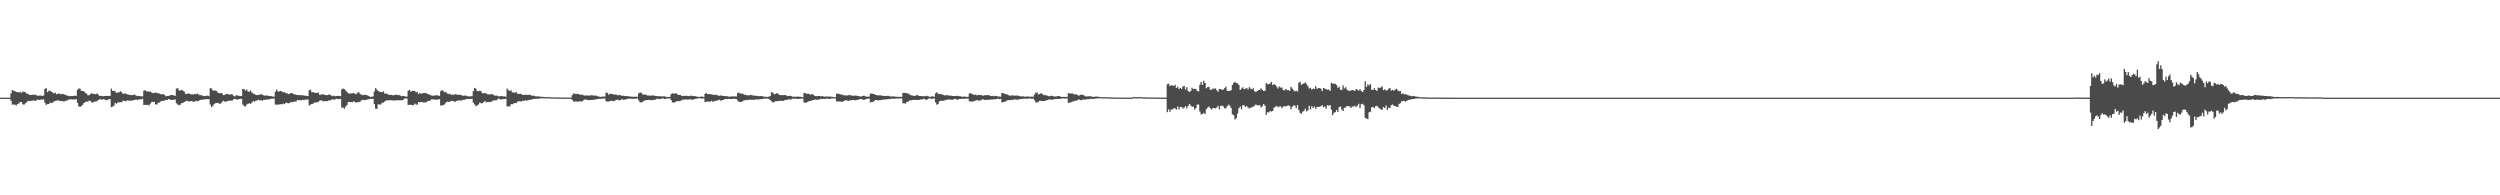 <?xml version="1.0" encoding="UTF-8"?>
<svg xmlns="http://www.w3.org/2000/svg" width="1920" height="150">
  <path d="M0 75.000h1v1.000H0zM1 75.000h1v1.000H1zM2 75.000h1v1.000H2zM3 75.000h1v1.000H3zM4 75.000h1v1.000H4zM5 75.000h1v1.000H5zM6 75.000h1v1.000H6zM7 75.000h1v1.000H7zM8 71.604h1v5.738H8zM9 69.125h1v11.318H9zM10 69.758h1v10.445H10zM11 70.066h1v10.395H11zM12 70.584h1v10.442H12zM13 70.831h1v9.082H13zM14 71.001h1v8.460H14zM15 70.502h1v7.769H15zM16 71.419h1v6.944H16zM17 70.293h1v9.848H17zM18 70.481h1v9.897H18zM19 70.813h1v8.586H19zM20 71.898h1v6.673H20zM21 72.005h1v5.460H21zM22 72.883h1v4.840H22zM23 72.840h1v4.583H23zM24 72.935h1v4.466H24zM25 72.566h1v4.517H25zM26 72.837h1v4.372H26zM27 72.795h1v4.752H27zM28 73.363h1v3.059H28zM29 73.646h1v3.045H29zM30 73.363h1v3.344H30zM31 73.388h1v3.048H31zM32 73.728h1v2.750H32zM33 73.342h1v2.979H33zM34 68.248h1v10.727H34zM35 67.752h1v12.773H35zM36 70.813h1v9.182H36zM37 69.672h1v10.240H37zM38 69.665h1v9.109H38zM39 70.455h1v8.750H39zM40 71.070h1v7.686H40zM41 71.687h1v6.271H41zM42 71.182h1v6.287H42zM43 72.328h1v5.061H43zM44 72.056h1v4.820H44zM45 71.784h1v5.611H45zM46 72.370h1v5.268H46zM47 72.150h1v5.421H47zM48 72.187h1v5.683H48zM49 72.546h1v5.338H49zM50 72.834h1v4.468H50zM51 73.598h1v3.722H51zM52 73.472h1v3.143H52zM53 73.917h1v2.383H53zM54 73.763h1v2.536H54zM55 73.726h1v2.641H55zM56 73.627h1v2.785H56zM57 73.497h1v2.918H57zM58 73.693h1v2.336H58zM59 68.967h1v9.947H59zM60 67.930h1v13.696H60zM61 68.117h1v14.043H61zM62 69.809h1v11.568H62zM63 69.845h1v10.659H63zM64 70.112h1v8.969H64zM65 71.293h1v7.044H65zM66 71.898h1v6.096H66zM67 73.163h1v4.892H67zM68 73.068h1v4.208H68zM69 72.234h1v5.324H69zM70 71.469h1v7.276H70zM71 72.239h1v6.422H71zM72 72.086h1v5.981H72zM73 72.364h1v5.524H73zM74 71.782h1v6.008H74zM75 72.665h1v4.197H75zM76 73.717h1v2.474H76zM77 73.576h1v2.899H77zM78 73.762h1v2.633H78zM79 73.908h1v2.321H79zM80 73.721h1v2.797H80zM81 73.585h1v3.448H81zM82 73.728h1v3.008H82zM83 73.614h1v2.646H83zM84 73.657h1v2.452H84zM85 68.058h1v14.162H85zM86 69.731h1v12.116H86zM87 69.723h1v11.501H87zM88 70.258h1v8.743H88zM89 71.418h1v8.311H89zM90 70.990h1v7.630H90zM91 70.853h1v7.781H91zM92 70.088h1v8.354H92zM93 70.823h1v7.695H93zM94 72.122h1v5.095H94zM95 71.746h1v5.786H95zM96 71.821h1v5.938H96zM97 72.337h1v4.839H97zM98 72.625h1v4.514H98zM99 72.949h1v4.340H99zM100 72.947h1v4.475H100zM101 73.133h1v4.063H101zM102 72.840h1v4.075H102zM103 72.576h1v4.220H103zM104 73.447h1v2.885H104zM105 73.806h1v3.070H105zM106 73.646h1v2.849H106zM107 73.838h1v2.439H107zM108 73.985h1v2.306H108zM109 74.037h1v1.784H109zM110 69.702h1v10.960H110zM111 69.247h1v11.255H111zM112 70.213h1v10.449H112zM113 70.144h1v10.356H113zM114 70.347h1v10.713H114zM115 70.353h1v9.315H115zM116 70.996h1v7.369H116zM117 71.523h1v6.697H117zM118 71.448h1v6.833H118zM119 70.945h1v9.173H119zM120 71.397h1v8.897H120zM121 71.633h1v7.432H121zM122 71.911h1v6.717H122zM123 72.404h1v5.512H123zM124 72.427h1v4.985H124zM125 72.202h1v5.299H125zM126 73.064h1v4.103H126zM127 73.990h1v2.674H127zM128 73.680h1v3.118H128zM129 73.673h1v2.407H129zM130 73.289h1v3.056H130zM131 72.912h1v3.816H131zM132 73.005h1v3.755H132zM133 73.327h1v3.302H133zM134 73.608h1v2.747H134zM135 68.057h1v11.302H135zM136 67.699h1v12.520H136zM137 69.443h1v11.451H137zM138 69.552h1v10.826H138zM139 68.975h1v10.266H139zM140 69.606h1v9.417H140zM141 70.352h1v8.047H141zM142 72.091h1v5.791H142zM143 72.158h1v5.179H143zM144 71.840h1v5.990H144zM145 71.835h1v6.131H145zM146 72.470h1v5.174H146zM147 72.370h1v5.308H147zM148 72.655h1v5.633H148zM149 72.156h1v5.819H149zM150 72.385h1v5.052H150zM151 71.880h1v5.928H151zM152 72.457h1v5.102H152zM153 73.147h1v3.671H153zM154 73.079h1v3.571H154zM155 73.368h1v3.169H155zM156 73.765h1v2.724H156zM157 73.792h1v2.506H157zM158 73.542h1v2.615H158zM159 73.481h1v2.681H159zM160 73.869h1v2.264H160zM161 67.724h1v12.615H161zM162 68.016h1v14.306H162zM163 69.518h1v11.695H163zM164 69.515h1v10.452H164zM165 69.558h1v9.662H165zM166 69.981h1v9.195H166zM167 71.316h1v7.613H167zM168 71.596h1v8.081H168zM169 71.503h1v8.139H169zM170 71.550h1v6.896H170zM171 72.986h1v4.334H171zM172 72.939h1v5.030H172zM173 72.312h1v5.855H173zM174 72.086h1v5.580H174zM175 72.501h1v4.854H175zM176 72.670h1v4.625H176zM177 72.338h1v4.987H177zM178 72.542h1v4.649H178zM179 73.692h1v2.539H179zM180 74.085h1v1.872H180zM181 73.128h1v3.276H181zM182 73.329h1v3.235H182zM183 73.574h1v2.568H183zM184 73.840h1v2.099H184zM185 73.733h1v2.210H185zM186 68.236h1v12.047H186zM187 68.430h1v12.926H187zM188 69.563h1v12.361H188zM189 68.761h1v11.538H189zM190 70.304h1v9.342H190zM191 70.456h1v8.915H191zM192 69.480h1v10.241H192zM193 71.058h1v7.707H193zM194 71.938h1v5.744H194zM195 72.252h1v5.802H195zM196 72.839h1v4.554H196zM197 73.056h1v4.049H197zM198 72.882h1v3.793H198zM199 72.805h1v4.243H199zM200 72.154h1v4.828H200zM201 72.824h1v4.523H201zM202 73.211h1v3.445H202zM203 73.482h1v3.223H203zM204 73.325h1v3.114H204zM205 73.400h1v3.053H205zM206 73.700h1v2.597H206zM207 73.827h1v2.320H207zM208 73.835h1v1.910H208zM209 74.110h1v1.638H209zM210 74.241h1v1.422H210zM211 70.431h1v9.891H211zM212 68.721h1v11.680H212zM213 70.308h1v10.018H213zM214 70.211h1v10.003H214zM215 69.773h1v10.194H215zM216 70.268h1v9.932H216zM217 70.965h1v8.596H217zM218 70.702h1v9.197H218zM219 71.577h1v7.319H219zM220 71.582h1v7.433H220zM221 72.345h1v6.997H221zM222 72.051h1v6.984H222zM223 71.418h1v6.758H223zM224 71.594h1v7.067H224zM225 72.368h1v5.760H225zM226 72.528h1v5.477H226zM227 72.771h1v5.080H227zM228 73.043h1v3.663H228zM229 73.065h1v3.918H229zM230 73.043h1v3.980H230zM231 73.110h1v3.897H231zM232 73.154h1v3.478H232zM233 73.425h1v3.508H233zM234 73.476h1v2.955H234zM235 73.660h1v2.822H235zM236 73.847h1v2.563H236zM237 69.305h1v11.722H237zM238 68.897h1v11.398H238zM239 70.895h1v9.067H239zM240 70.696h1v8.930H240zM241 71.173h1v7.572H241zM242 71.426h1v7.375H242zM243 71.312h1v7.162H243zM244 71.021h1v7.242H244zM245 72.758h1v4.530H245zM246 72.710h1v4.272H246zM247 72.420h1v4.955H247zM248 72.522h1v5.451H248zM249 72.859h1v4.650H249zM250 73.089h1v4.636H250zM251 73.038h1v4.683H251zM252 72.598h1v4.474H252zM253 72.775h1v4.444H253zM254 73.392h1v3.215H254zM255 73.861h1v2.311H255zM256 73.455h1v3.223H256zM257 73.925h1v2.205H257zM258 73.729h1v2.105H258zM259 73.648h1v2.595H259zM260 73.692h1v2.412H260zM261 73.872h1v2.015H261zM262 68.640h1v14.046H262zM263 67.950h1v14.644H263zM264 68.380h1v15.116H264zM265 69.552h1v12.372H265zM266 70.513h1v10.128H266zM267 71.637h1v6.767H267zM268 71.951h1v6.397H268zM269 71.750h1v6.656H269zM270 71.803h1v6.864H270zM271 71.433h1v6.346H271zM272 72.055h1v6.223H272zM273 72.399h1v6.466H273zM274 71.268h1v7.146H274zM275 70.715h1v7.790H275zM276 71.978h1v6.225H276zM277 72.692h1v4.393H277zM278 73.126h1v3.544H278zM279 72.868h1v4.068H279zM280 72.825h1v3.939H280zM281 72.978h1v3.606H281zM282 73.403h1v3.006H282zM283 73.866h1v2.259H283zM284 74.442h1v1.416H284zM285 74.224h1v1.772H285zM286 74.052h1v1.810H286zM287 70.228h1v9.731H287zM288 67.661h1v15.812H288zM289 68.826h1v14.805H289zM290 69.930h1v10.203H290zM291 70.453h1v9.852H291zM292 70.727h1v9.564H292zM293 70.813h1v8.134H293zM294 70.124h1v8.681H294zM295 71.924h1v6.073H295zM296 71.776h1v5.359H296zM297 72.247h1v4.984H297zM298 72.744h1v4.251H298zM299 72.925h1v4.023H299zM300 72.820h1v4.207H300zM301 73.120h1v4.034H301zM302 73.091h1v3.995H302zM303 72.847h1v4.441H303zM304 72.629h1v4.312H304zM305 73.141h1v3.844H305zM306 72.810h1v4.273H306zM307 73.453h1v3.529H307zM308 73.946h1v3.020H308zM309 73.601h1v3.356H309zM310 73.822h1v2.013H310zM311 74.211h1v1.428H311zM312 74.166h1v1.445H312zM313 69.705h1v10.879H313zM314 69.068h1v11.429H314zM315 70.396h1v10.019H315zM316 69.800h1v10.929H316zM317 69.902h1v10.842H317zM318 69.883h1v9.669H318zM319 70.950h1v9.222H319zM320 70.620h1v9.813H320zM321 72.245h1v6.067H321zM322 71.375h1v7.265H322zM323 71.864h1v6.539H323zM324 71.748h1v6.587H324zM325 71.305h1v7.615H325zM326 71.362h1v7.167H326zM327 71.635h1v6.943H327zM328 72.146h1v5.536H328zM329 72.536h1v5.051H329zM330 72.965h1v4.207H330zM331 73.459h1v2.849H331zM332 73.410h1v2.958H332zM333 73.427h1v3.027H333zM334 73.215h1v3.342H334zM335 73.204h1v3.302H335zM336 73.244h1v3.266H336zM337 73.695h1v2.407H337zM338 69.999h1v11.001H338zM339 69.081h1v11.976H339zM340 70.019h1v10.548H340zM341 70.932h1v9.188H341zM342 70.573h1v8.228H342zM343 71.815h1v6.256H343zM344 72.282h1v5.943H344zM345 71.983h1v6.274H345zM346 72.794h1v4.689H346zM347 72.479h1v5.060H347zM348 72.993h1v4.705H348zM349 72.255h1v6.178H349zM350 72.508h1v4.952H350zM351 72.844h1v4.512H351zM352 72.720h1v4.336H352zM353 72.888h1v4.284H353zM354 73.111h1v4.143H354zM355 73.580h1v3.071H355zM356 73.499h1v3.196H356zM357 73.286h1v3.036H357zM358 73.825h1v2.104H358zM359 73.928h1v2.232H359zM360 74.033h1v1.920H360zM361 74.030h1v1.977H361zM362 73.855h1v2.049H362zM363 70.024h1v8.814H363zM364 67.492h1v12.694H364zM365 68.117h1v13.505H365zM366 69.986h1v10.949H366zM367 69.999h1v10.260H367zM368 69.651h1v9.203H368zM369 70.084h1v9.249H369zM370 71.604h1v7.709H370zM371 71.584h1v6.828H371zM372 71.423h1v6.094H372zM373 71.849h1v6.813H373zM374 72.390h1v5.939H374zM375 72.466h1v5.811H375zM376 72.560h1v5.870H376zM377 72.255h1v5.832H377zM378 72.480h1v4.817H378zM379 73.225h1v3.939H379zM380 73.468h1v3.639H380zM381 73.372h1v3.572H381zM382 73.832h1v1.978H382zM383 74.097h1v1.708H383zM384 73.761h1v2.663H384zM385 73.793h1v2.506H385zM386 74.035h1v2.048H386zM387 73.995h1v2.054H387zM388 74.337h1v1.471H388zM389 68.006h1v13.727H389zM390 69.278h1v12.460H390zM391 69.863h1v11.920H391zM392 69.361h1v10.726H392zM393 70.999h1v9.076H393zM394 70.989h1v8.464H394zM395 71.341h1v7.794H395zM396 70.663h1v8.523H396zM397 71.981h1v6.056H397zM398 72.167h1v5.568H398zM399 71.985h1v5.956H399zM400 72.285h1v5.638H400zM401 72.940h1v4.401H401zM402 72.864h1v4.628H402zM403 72.819h1v4.177H403zM404 72.923h1v4.353H404zM405 72.971h1v4.158H405zM406 72.768h1v3.947H406zM407 72.859h1v3.856H407zM408 73.586h1v2.826H408zM409 73.417h1v2.549H409zM410 73.645h1v2.271H410zM411 74.017h1v1.838H411zM412 74.030h1v1.849H412zM413 73.981h1v1.817H413zM414 74.194h1v1.481H414zM415 74.307h1v1.172H415zM416 74.283h1v1.230H416zM417 74.431h1v1.139H417zM418 74.563h1v1.000H418zM419 74.618h1v1.000H419zM420 74.591h1v1.000H420zM421 74.565h1v1.000H421zM422 74.599h1v1.000H422zM423 74.796h1v1.000H423zM424 74.798h1v1.000H424zM425 74.788h1v1.000H425zM426 74.828h1v1.000H426zM427 74.816h1v1.000H427zM428 74.824h1v1.000H428zM429 74.871h1v1.000H429zM430 74.888h1v1.000H430zM431 74.889h1v1.000H431zM432 74.918h1v1.000H432zM433 74.926h1v1.000H433zM434 74.925h1v1.000H434zM435 74.937h1v1.000H435zM436 74.948h1v1.000H436zM437 74.949h1v1.000H437zM438 74.956h1v1.000H438zM439 73.087h1v3.606H439zM440 71.678h1v6.377H440zM441 72.041h1v5.908H441zM442 72.132h1v5.864H442zM443 72.030h1v6.027H443zM444 72.240h1v5.684H444zM445 72.754h1v5.083H445zM446 72.808h1v5.105H446zM447 72.629h1v5.109H447zM448 73.381h1v3.328H448zM449 73.382h1v2.957H449zM450 73.298h1v3.305H450zM451 73.257h1v3.652H451zM452 73.519h1v3.313H452zM453 73.218h1v3.595H453zM454 73.130h1v3.576H454zM455 73.259h1v3.439H455zM456 73.508h1v3.032H456zM457 73.332h1v3.058H457zM458 73.611h1v2.467H458zM459 74.094h1v1.862H459zM460 74.258h1v1.610H460zM461 74.463h1v1.413H461zM462 74.157h1v1.668H462zM463 74.166h1v1.527H463zM464 74.129h1v1.547H464zM465 71.035h1v6.669H465zM466 71.430h1v6.618H466zM467 72.699h1v5.210H467zM468 71.957h1v5.771H468zM469 72.182h1v5.130H469zM470 72.206h1v5.377H470zM471 72.787h1v4.936H471zM472 72.538h1v4.541H472zM473 72.642h1v4.130H473zM474 73.267h1v3.168H474zM475 72.868h1v4.289H475zM476 73.136h1v3.722H476zM477 73.534h1v2.667H477zM478 73.476h1v3.044H478zM479 73.633h1v3.033H479zM480 73.786h1v2.538H480zM481 73.844h1v2.310H481zM482 73.914h1v1.877H482zM483 74.099h1v1.700H483zM484 74.172h1v1.676H484zM485 74.228h1v1.655H485zM486 74.323h1v1.524H486zM487 74.258h1v1.498H487zM488 74.299h1v1.524H488zM489 74.362h1v1.162H489zM490 71.675h1v5.375H490zM491 71.069h1v7.366H491zM492 71.210h1v7.562H492zM493 72.447h1v5.791H493zM494 72.683h1v4.878H494zM495 72.555h1v4.396H495zM496 72.932h1v3.906H496zM497 73.547h1v3.231H497zM498 73.277h1v3.378H498zM499 73.460h1v3.456H499zM500 73.398h1v3.614H500zM501 73.170h1v3.680H501zM502 73.503h1v3.100H502zM503 73.686h1v2.882H503zM504 73.801h1v2.017H504zM505 73.916h1v1.942H505zM506 73.925h1v2.301H506zM507 73.941h1v1.944H507zM508 74.017h1v1.584H508zM509 73.980h1v1.720H509zM510 74.008h1v2.019H510zM511 74.369h1v1.578H511zM512 74.380h1v1.093H512zM513 74.512h1v1.186H513zM514 74.267h1v1.316H514zM515 72.247h1v4.706H515zM516 71.502h1v7.169H516zM517 72.127h1v6.728H517zM518 71.560h1v6.906H518zM519 71.797h1v5.989H519zM520 72.650h1v4.993H520zM521 72.907h1v4.871H521zM522 72.947h1v4.533H522zM523 73.608h1v3.421H523zM524 73.630h1v2.855H524zM525 73.644h1v2.895H525zM526 73.593h1v2.793H526zM527 73.599h1v2.888H527zM528 73.735h1v2.777H528zM529 73.906h1v2.360H529zM530 73.431h1v2.860H530zM531 73.619h1v3.011H531zM532 73.826h1v2.584H532zM533 73.711h1v2.389H533zM534 74.086h1v1.801H534zM535 74.227h1v1.439H535zM536 74.396h1v1.071H536zM537 74.410h1v1.074H537zM538 74.143h1v1.419H538zM539 74.139h1v1.576H539zM540 74.632h1v1.000H540zM541 72.129h1v6.190H541zM542 71.493h1v6.667H542zM543 72.352h1v5.610H543zM544 72.150h1v5.948H544zM545 72.413h1v5.659H545zM546 72.446h1v5.014H546zM547 72.758h1v5.368H547zM548 72.890h1v4.937H548zM549 72.824h1v4.490H549zM550 72.824h1v4.618H550zM551 73.423h1v3.497H551zM552 73.544h1v3.104H552zM553 73.250h1v4.110H553zM554 73.514h1v3.439H554zM555 73.676h1v3.044H555zM556 73.703h1v2.479H556zM557 73.900h1v2.162H557zM558 73.862h1v2.208H558zM559 74.122h1v1.823H559zM560 74.240h1v1.736H560zM561 74.089h1v1.974H561zM562 74.038h1v2.017H562zM563 74.072h1v1.623H563zM564 74.046h1v1.962H564zM565 74.069h1v1.948H565zM566 71.582h1v5.601H566zM567 71.056h1v7.200H567zM568 71.932h1v6.426H568zM569 71.816h1v6.422H569zM570 71.940h1v5.759H570zM571 72.729h1v4.240H571zM572 72.804h1v4.211H572zM573 73.205h1v3.434H573zM574 73.133h1v3.827H574zM575 73.297h1v3.177H575zM576 72.874h1v3.709H576zM577 73.036h1v3.629H577zM578 73.469h1v3.111H578zM579 73.441h1v3.188H579zM580 73.556h1v2.712H580zM581 73.650h1v2.712H581zM582 73.840h1v2.638H582zM583 73.862h1v2.251H583zM584 73.718h1v2.405H584zM585 73.865h1v2.256H585zM586 74.198h1v1.515H586zM587 74.302h1v1.509H587zM588 74.366h1v1.226H588zM589 74.466h1v1.301H589zM590 74.174h1v1.685H590zM591 73.809h1v3.000H591zM592 70.881h1v6.903H592zM593 71.041h1v7.642H593zM594 72.377h1v6.084H594zM595 72.102h1v5.641H595zM596 71.565h1v6.281H596zM597 71.812h1v5.690H597zM598 72.837h1v4.707H598zM599 73.087h1v4.376H599zM600 73.067h1v4.310H600zM601 73.125h1v4.470H601zM602 72.964h1v4.049H602zM603 73.058h1v3.646H603zM604 73.855h1v2.999H604zM605 73.731h1v2.295H605zM606 73.522h1v2.929H606zM607 73.668h1v2.803H607zM608 74.235h1v1.471H608zM609 74.226h1v1.677H609zM610 74.272h1v1.523H610zM611 74.227h1v1.584H611zM612 74.195h1v1.787H612zM613 74.266h1v1.645H613zM614 74.306h1v1.503H614zM615 74.371h1v1.404H615zM616 74.679h1v1.000H616zM617 71.379h1v7.243H617zM618 71.588h1v7.348H618zM619 72.090h1v6.610H619zM620 71.866h1v6.249H620zM621 72.178h1v5.499H621zM622 72.820h1v4.719H622zM623 72.205h1v4.956H623zM624 72.675h1v4.157H624zM625 73.544h1v3.123H625zM626 73.787h1v2.606H626zM627 73.896h1v2.841H627zM628 73.629h1v2.844H628zM629 73.749h1v2.559H629zM630 74.123h1v1.826H630zM631 73.717h1v2.251H631zM632 74.098h1v1.790H632zM633 74.283h1v1.741H633zM634 74.007h1v1.768H634zM635 74.180h1v1.482H635zM636 74.138h1v1.787H636zM637 74.120h1v1.849H637zM638 74.288h1v1.345H638zM639 74.375h1v1.205H639zM640 74.575h1v1.062H640zM641 74.585h1v1.000H641zM642 72.061h1v5.832H642zM643 71.786h1v6.231H643zM644 72.250h1v5.718H644zM645 72.489h1v5.447H645zM646 72.572h1v5.774H646zM647 73.080h1v4.805H647zM648 73.244h1v4.151H648zM649 73.167h1v3.791H649zM650 73.426h1v3.662H650zM651 73.138h1v4.456H651zM652 72.939h1v4.125H652zM653 73.270h1v3.781H653zM654 73.470h1v3.255H654zM655 73.598h1v3.085H655zM656 73.349h1v3.715H656zM657 73.470h1v3.450H657zM658 73.649h1v3.106H658zM659 73.793h1v2.646H659zM660 74.043h1v2.047H660zM661 74.061h1v2.059H661zM662 73.715h1v2.695H662zM663 73.496h1v3.314H663zM664 73.913h1v2.392H664zM665 74.234h1v1.802H665zM666 74.271h1v1.455H666zM667 74.151h1v1.601H667zM668 71.878h1v6.835H668zM669 71.846h1v6.420H669zM670 72.065h1v6.223H670zM671 72.315h1v5.167H671zM672 72.939h1v3.860H672zM673 73.012h1v3.770H673zM674 73.310h1v3.853H674zM675 73.177h1v3.724H675zM676 73.190h1v3.703H676zM677 73.572h1v3.099H677zM678 73.680h1v2.775H678zM679 73.675h1v2.786H679zM680 73.757h1v2.587H680zM681 73.564h1v2.689H681zM682 73.597h1v2.472H682zM683 73.980h1v2.223H683zM684 74.140h1v1.612H684zM685 74.008h1v1.790H685zM686 74.085h1v1.782H686zM687 74.211h1v1.492H687zM688 74.290h1v1.397H688zM689 74.404h1v1.268H689zM690 74.348h1v1.291H690zM691 74.318h1v1.190H691zM692 74.372h1v1.175H692zM693 71.447h1v7.857H693zM694 71.206h1v8.154H694zM695 71.364h1v8.192H695zM696 71.609h1v6.667H696zM697 71.906h1v6.187H697zM698 72.517h1v4.687H698zM699 73.142h1v3.907H699zM700 73.246h1v3.661H700zM701 73.575h1v3.116H701zM702 73.801h1v2.845H702zM703 73.250h1v3.567H703zM704 72.890h1v3.904H704zM705 73.580h1v3.120H705zM706 73.669h1v2.958H706zM707 73.755h1v2.480H707zM708 73.856h1v2.475H708zM709 73.940h1v1.855H709zM710 73.957h1v2.328H710zM711 73.549h1v3.176H711zM712 73.841h1v2.407H712zM713 74.121h1v1.469H713zM714 74.379h1v1.192H714zM715 74.029h1v2.013H715zM716 73.972h1v1.822H716zM717 74.336h1v1.210H717zM718 71.719h1v6.857H718zM719 70.858h1v9.587H719zM720 71.944h1v7.850H720zM721 72.302h1v5.507H721zM722 72.114h1v5.280H722zM723 72.571h1v4.836H723zM724 72.905h1v4.391H724zM725 73.272h1v3.831H725zM726 73.120h1v3.558H726zM727 73.113h1v3.421H727zM728 73.220h1v3.135H728zM729 73.578h1v2.868H729zM730 73.359h1v3.233H730zM731 73.722h1v2.933H731zM732 73.799h1v2.445H732zM733 73.726h1v2.226H733zM734 73.658h1v2.530H734zM735 73.501h1v3.284H735zM736 73.809h1v2.230H736zM737 73.920h1v2.077H737zM738 74.199h1v1.742H738zM739 74.331h1v1.553H739zM740 74.160h1v1.679H740zM741 74.245h1v1.573H741zM742 74.454h1v1.232H742zM743 74.333h1v1.360H743zM744 71.718h1v6.123H744zM745 71.572h1v6.424H745zM746 72.253h1v5.844H746zM747 72.645h1v5.145H747zM748 72.836h1v4.767H748zM749 72.620h1v4.479H749zM750 73.328h1v3.453H750zM751 72.803h1v4.539H751zM752 72.942h1v4.331H752zM753 72.991h1v3.907H753zM754 73.393h1v2.823H754zM755 73.489h1v3.010H755zM756 72.986h1v3.887H756zM757 73.224h1v3.482H757zM758 73.051h1v3.594H758zM759 72.975h1v3.769H759zM760 73.653h1v2.730H760zM761 73.764h1v2.664H761zM762 73.574h1v2.792H762zM763 73.908h1v2.329H763zM764 73.610h1v2.614H764zM765 73.753h1v2.351H765zM766 74.167h1v1.564H766zM767 74.090h1v2.077H767zM768 74.296h1v1.582H768zM769 71.361h1v7.362H769zM770 71.582h1v6.811H770zM771 71.916h1v6.268H771zM772 72.356h1v5.497H772zM773 72.505h1v4.565H773zM774 73.099h1v3.777H774zM775 73.424h1v3.506H775zM776 73.479h1v3.161H776zM777 73.148h1v3.681H777zM778 73.433h1v3.060H778zM779 73.457h1v2.896H779zM780 73.351h1v3.121H780zM781 73.337h1v3.329H781zM782 73.729h1v2.585H782zM783 73.943h1v2.096H783zM784 74.106h1v1.905H784zM785 73.867h1v1.966H785zM786 74.155h1v1.617H786zM787 74.273h1v1.491H787zM788 74.130h1v1.819H788zM789 74.071h1v1.632H789zM790 74.171h1v1.411H790zM791 74.322h1v1.367H791zM792 74.128h1v1.755H792zM793 74.292h1v1.374H793zM794 72.585h1v4.422H794zM795 71.183h1v7.396H795zM796 71.016h1v7.745H796zM797 72.564h1v5.598H797zM798 72.186h1v5.238H798zM799 71.510h1v5.899H799zM800 72.121h1v5.611H800zM801 73.102h1v4.488H801zM802 72.852h1v4.727H802zM803 73.330h1v3.681H803zM804 73.487h1v3.368H804zM805 73.931h1v2.529H805zM806 73.824h1v2.539H806zM807 73.464h1v3.156H807zM808 73.761h1v2.804H808zM809 74.062h1v2.178H809zM810 74.135h1v1.918H810zM811 74.041h1v1.852H811zM812 73.763h1v2.275H812zM813 73.738h1v2.244H813zM814 74.265h1v1.549H814zM815 74.441h1v1.171H815zM816 74.376h1v1.155H816zM817 74.392h1v1.268H817zM818 74.462h1v1.268H818zM819 74.409h1v1.110H819zM820 71.508h1v7.427H820zM821 71.802h1v6.972H821zM822 71.813h1v6.782H822zM823 71.723h1v6.296H823zM824 72.226h1v5.523H824zM825 72.582h1v4.846H825zM826 72.358h1v4.986H826zM827 72.970h1v3.957H827zM828 73.578h1v2.727H828zM829 72.963h1v3.877H829zM830 72.629h1v4.386H830zM831 72.786h1v3.815H831zM832 73.237h1v3.089H832zM833 73.929h1v2.661H833zM834 74.147h1v2.089H834zM835 73.966h1v2.193H835zM836 73.864h1v2.325H836zM837 74.007h1v1.810H837zM838 74.197h1v1.782H838zM839 74.338h1v1.664H839zM840 74.418h1v1.390H840zM841 74.120h1v1.574H841zM842 74.213h1v1.397H842zM843 74.219h1v1.248H843zM844 74.569h1v1.000H844zM845 74.507h1v1.000H845zM846 74.634h1v1.000H846zM847 74.688h1v1.000H847zM848 74.697h1v1.000H848zM849 74.620h1v1.000H849zM850 74.677h1v1.000H850zM851 74.722h1v1.000H851zM852 74.764h1v1.000H852zM853 74.824h1v1.000H853zM854 74.821h1v1.000H854zM855 74.846h1v1.000H855zM856 74.894h1v1.000H856zM857 74.906h1v1.000H857zM858 74.894h1v1.000H858zM859 74.898h1v1.000H859zM860 74.940h1v1.000H860zM861 74.952h1v1.000H861zM862 74.948h1v1.000H862zM863 74.957h1v1.000H863zM864 74.949h1v1.000H864zM865 74.959h1v1.000H865zM866 74.961h1v1.000H866zM867 74.978h1v1.000H867zM868 74.967h1v1.000H868zM869 74.975h1v1.000H869zM870 74.377h1v1.087H870zM871 74.531h1v1.000H871zM872 74.623h1v1.000H872zM873 74.607h1v1.000H873zM874 74.540h1v1.000H874zM875 74.521h1v1.000H875zM876 74.646h1v1.000H876zM877 74.688h1v1.000H877zM878 74.757h1v1.000H878zM879 74.775h1v1.000H879zM880 74.807h1v1.000H880zM881 74.828h1v1.000H881zM882 74.877h1v1.000H882zM883 74.880h1v1.000H883zM884 74.802h1v1.000H884zM885 74.893h1v1.000H885zM886 74.887h1v1.000H886zM887 74.908h1v1.000H887zM888 74.941h1v1.000H888zM889 74.920h1v1.000H889zM890 74.939h1v1.000H890zM891 74.943h1v1.000H891zM892 74.966h1v1.000H892zM893 74.957h1v1.000H893zM894 74.969h1v1.000H894zM895 74.978h1v1.000H895zM896 64.681h1v21.493H896zM897 64.208h1v19.767H897zM898 66.125h1v19.773H898zM899 65.403h1v18.665H899zM900 65.626h1v18.378H900zM901 66.025h1v17.158H901zM902 65.118h1v18.077H902zM903 67.548h1v16.694H903zM904 66.597h1v15.207H904zM905 68.456h1v15.591H905zM906 67.506h1v14.631H906zM907 68.368h1v13.827H907zM908 66.421h1v16.999H908zM909 66.023h1v16.635H909zM910 68.655h1v12.857H910zM911 66.944h1v16.239H911zM912 69.813h1v11.666H912zM913 70.661h1v9.116H913zM914 69.848h1v11.198H914zM915 67.405h1v14.661H915zM916 68.444h1v13.414H916zM917 68.168h1v15.898H917zM918 68.411h1v14.656H918zM919 69.912h1v10.400H919zM920 70.218h1v10.070H920zM921 65.109h1v20.535H921zM922 62.812h1v25.089H922zM923 65.242h1v22.281H923zM924 62.023h1v24.627H924zM925 63.818h1v23.821H925zM926 67.774h1v16.120H926zM927 66.857h1v15.785H927zM928 66.690h1v15.148H928zM929 68.867h1v14.273H929zM930 68.891h1v15.333H930zM931 67.991h1v15.076H931zM932 68.173h1v14.805H932zM933 67.909h1v15.359H933zM934 69.336h1v13.253H934zM935 70.469h1v10.828H935zM936 68.260h1v15.558H936zM937 68.455h1v12.864H937zM938 69.011h1v12.130H938zM939 68.803h1v12.892H939zM940 67.735h1v15.462H940zM941 66.574h1v16.684H941zM942 69.700h1v11.841H942zM943 69.898h1v10.510H943zM944 69.744h1v11.431H944zM945 69.332h1v13.616H945zM946 65.228h1v22.632H946zM947 63.629h1v24.823H947zM948 62.857h1v28.921H948zM949 63.859h1v26.857H949zM950 64.012h1v23.181H950zM951 65.267h1v17.880H951zM952 69.109h1v12.699H952zM953 67.996h1v16.007H953zM954 67.027h1v13.817H954zM955 68.565h1v12.287H955zM956 68.095h1v14.065H956zM957 67.537h1v13.878H957zM958 68.714h1v13.925H958zM959 66.914h1v16.378H959zM960 68.059h1v14.638H960zM961 68.585h1v13.771H961zM962 67.774h1v14.103H962zM963 70.014h1v11.116H963zM964 70.685h1v9.560H964zM965 69.911h1v10.954H965zM966 69.186h1v11.752H966zM967 68.894h1v11.801H967zM968 67.784h1v14.731H968zM969 69.034h1v12.563H969zM970 69.935h1v9.913H970zM971 69.688h1v11.485H971zM972 63.804h1v24.423H972zM973 64.658h1v21.481H973zM974 64.644h1v21.786H974zM975 64.115h1v21.142H975zM976 62.916h1v22.788H976zM977 65.403h1v19.799H977zM978 64.495h1v18.223H978zM979 65.303h1v16.706H979zM980 66.454h1v14.833H980zM981 67.925h1v14.439H981zM982 66.405h1v15.384H982zM983 67.257h1v14.444H983zM984 67.158h1v16.002H984zM985 69.096h1v12.809H985zM986 69.358h1v12.086H986zM987 68.261h1v13.541H987zM988 69.277h1v12.035H988zM989 69.216h1v11.742H989zM990 69.797h1v11.666H990zM991 66.751h1v17.235H991zM992 68.031h1v14.119H992zM993 69.300h1v11.660H993zM994 70.169h1v10.958H994zM995 69.635h1v13.531H995zM996 70.316h1v10.435H996zM997 63.548h1v21.055H997zM998 62.762h1v23.967H998zM999 65.084h1v22.298H999zM1000 64.431h1v21.363H1000zM1001 64.072h1v21.043H1001zM1002 63.348h1v20.101H1002zM1003 64.628h1v20.936H1003zM1004 66.201h1v18.490H1004zM1005 67.967h1v13.291H1005zM1006 67.416h1v16.687H1006zM1007 68.846h1v12.693H1007zM1008 67.996h1v14.947H1008zM1009 68.311h1v13.434H1009zM1010 66.188h1v17.421H1010zM1011 68.322h1v13.860H1011zM1012 67.608h1v14.442H1012zM1013 67.695h1v14.284H1013zM1014 68.164h1v13.377H1014zM1015 70.005h1v10.723H1015zM1016 67.531h1v14.817H1016zM1017 68.095h1v13.791H1017zM1018 68.437h1v15.141H1018zM1019 68.955h1v11.817H1019zM1020 68.685h1v12.515H1020zM1021 69.802h1v10.832H1021zM1022 63.548h1v20.701H1022zM1023 64.229h1v24.229H1023zM1024 64.273h1v22.350H1024zM1025 64.369h1v21.738H1025zM1026 65.277h1v19.149H1026zM1027 67.483h1v18.518H1027zM1028 66.597h1v15.708H1028zM1029 68.755h1v12.988H1029zM1030 69.223h1v14.892H1030zM1031 65.604h1v19.633H1031zM1032 67.876h1v14.906H1032zM1033 67.023h1v15.506H1033zM1034 68.836h1v12.526H1034zM1035 69.613h1v11.995H1035zM1036 69.724h1v12.046H1036zM1037 69.558h1v13.351H1037zM1038 69.184h1v12.650H1038zM1039 69.280h1v12.466H1039zM1040 69.775h1v11.324H1040zM1041 68.466h1v13.750H1041zM1042 68.842h1v12.292H1042zM1043 69.647h1v10.061H1043zM1044 68.459h1v14.529H1044zM1045 69.836h1v10.225H1045zM1046 70.642h1v9.070H1046zM1047 69.096h1v11.809H1047zM1048 62.394h1v28.145H1048zM1049 66.717h1v24.394H1049zM1050 64.750h1v26.755H1050zM1051 65.681h1v20.518H1051zM1052 64.544h1v21.269H1052zM1053 68.859h1v13.592H1053zM1054 69.131h1v12.982H1054zM1055 67.723h1v15.384H1055zM1056 69.044h1v12.531H1056zM1057 69.793h1v11.461H1057zM1058 67.223h1v15.283H1058zM1059 67.494h1v15.747H1059zM1060 67.154h1v16.812H1060zM1061 66.376h1v17.967H1061zM1062 69.209h1v13.041H1062zM1063 68.531h1v14.535H1063zM1064 69.412h1v11.586H1064zM1065 69.336h1v15.061H1065zM1066 68.176h1v14.432H1066zM1067 67.530h1v15.465H1067zM1068 69.595h1v11.133H1068zM1069 69.087h1v11.141H1069zM1070 69.743h1v11.566H1070zM1071 68.815h1v12.643H1071zM1072 68.107h1v13.849H1072zM1073 69.318h1v12.731H1073zM1074 70.150h1v9.801H1074zM1075 69.925h1v9.383H1075zM1076 72.256h1v5.493H1076zM1077 71.653h1v6.080H1077zM1078 72.487h1v4.968H1078zM1079 72.293h1v5.828H1079zM1080 72.699h1v4.770H1080zM1081 73.241h1v3.492H1081zM1082 73.378h1v3.217H1082zM1083 73.638h1v2.818H1083zM1084 73.988h1v2.100H1084zM1085 73.688h1v2.329H1085zM1086 73.815h1v2.046H1086zM1087 74.309h1v1.290H1087zM1088 74.193h1v1.415H1088zM1089 74.607h1v1.000H1089zM1090 74.470h1v1.000H1090zM1091 74.789h1v1.000H1091zM1092 74.701h1v1.000H1092zM1093 74.764h1v1.000H1093zM1094 74.759h1v1.000H1094zM1095 74.822h1v1.000H1095zM1096 74.873h1v1.000H1096zM1097 74.885h1v1.000H1097zM1098 74.891h1v1.000H1098zM1099 74.879h1v1.000H1099zM1100 74.875h1v1.000H1100zM1101 74.897h1v1.000H1101zM1102 74.896h1v1.000H1102zM1103 74.931h1v1.000H1103zM1104 74.903h1v1.000H1104zM1105 74.913h1v1.000H1105zM1106 74.958h1v1.000H1106zM1107 74.940h1v1.000H1107zM1108 74.970h1v1.000H1108zM1109 74.956h1v1.000H1109zM1110 74.969h1v1.000H1110zM1111 74.976h1v1.000H1111zM1112 74.974h1v1.000H1112zM1113 74.983h1v1.000H1113zM1114 74.980h1v1.000H1114zM1115 74.988h1v1.000H1115zM1116 74.981h1v1.000H1116zM1117 74.984h1v1.000H1117zM1118 74.992h1v1.000H1118zM1119 74.990h1v1.000H1119zM1120 74.992h1v1.000H1120zM1121 74.990h1v1.000H1121zM1122 74.995h1v1.000H1122zM1123 74.994h1v1.000H1123zM1124 74.996h1v1.000H1124zM1125 74.997h1v1.000H1125zM1126 74.997h1v1.000H1126zM1127 74.998h1v1.000H1127zM1128 74.998h1v1.000H1128zM1129 74.998h1v1.000H1129zM1130 74.998h1v1.000H1130zM1131 74.999h1v1.000H1131zM1132 74.999h1v1.000H1132zM1133 74.999h1v1.000H1133zM1134 74.999h1v1.000H1134zM1135 74.999h1v1.000H1135zM1136 74.999h1v1.000H1136zM1137 74.999h1v1.000H1137zM1138 74.999h1v1.000H1138zM1139 75.000h1v1.000H1139zM1140 75.000h1v1.000H1140zM1141 75.000h1v1.000H1141zM1142 75.000h1v1.000H1142zM1143 75.000h1v1.000H1143zM1144 75.000h1v1.000H1144zM1145 75.000h1v1.000H1145zM1146 75.000h1v1.000H1146zM1147 75.000h1v1.000H1147zM1148 75.000h1v1.000H1148zM1149 75.000h1v1.000H1149zM1150 75.000h1v1.000H1150zM1151 75.000h1v1.000H1151zM1152 75.000h1v1.000H1152zM1153 75.000h1v1.000H1153zM1154 75.000h1v1.000H1154zM1155 75.000h1v1.000H1155zM1156 75.000h1v1.000H1156zM1157 75.000h1v1.000H1157zM1158 75.000h1v1.000H1158zM1159 75.000h1v1.000H1159zM1160 75.000h1v1.000H1160zM1161 75.000h1v1.000H1161zM1162 75.000h1v1.000H1162zM1163 75.000h1v1.000H1163zM1164 75.000h1v1.000H1164zM1165 75.000h1v1.000H1165zM1166 75.000h1v1.000H1166zM1167 75.000h1v1.000H1167zM1168 75.000h1v1.000H1168zM1169 75.000h1v1.000H1169zM1170 75.000h1v1.000H1170zM1171 75.000h1v1.000H1171zM1172 75.000h1v1.000H1172zM1173 75.000h1v1.000H1173zM1174 75.000h1v1.000H1174zM1175 75.000h1v1.000H1175zM1176 75.000h1v1.000H1176zM1177 75.000h1v1.000H1177zM1178 75.000h1v1.000H1178zM1179 75.000h1v1.000H1179zM1180 75.000h1v1.000H1180zM1181 75.000h1v1.000H1181zM1182 75.000h1v1.000H1182zM1183 75.000h1v1.000H1183zM1184 75.000h1v1.000H1184zM1185 75.000h1v1.000H1185zM1186 75.000h1v1.000H1186zM1187 75.000h1v1.000H1187zM1188 75.000h1v1.000H1188zM1189 75.000h1v1.000H1189zM1190 75.000h1v1.000H1190zM1191 75.000h1v1.000H1191zM1192 75.000h1v1.000H1192zM1193 75.000h1v1.000H1193zM1194 75.000h1v1.000H1194zM1195 75.000h1v1.000H1195zM1196 75.000h1v1.000H1196zM1197 75.000h1v1.000H1197zM1198 75.000h1v1.000H1198zM1199 75.000h1v1.000H1199zM1200 75.000h1v1.000H1200zM1201 75.000h1v1.000H1201zM1202 75.000h1v1.000H1202zM1203 75.000h1v1.000H1203zM1204 75.000h1v1.000H1204zM1205 75.000h1v1.000H1205zM1206 75.000h1v1.000H1206zM1207 75.000h1v1.000H1207zM1208 75.000h1v1.000H1208zM1209 75.000h1v1.000H1209zM1210 75.000h1v1.000H1210zM1211 75.000h1v1.000H1211zM1212 75.000h1v1.000H1212zM1213 75.000h1v1.000H1213zM1214 75.000h1v1.000H1214zM1215 75.000h1v1.000H1215zM1216 75.000h1v1.000H1216zM1217 75.000h1v1.000H1217zM1218 75.000h1v1.000H1218zM1219 75.000h1v1.000H1219zM1220 75.000h1v1.000H1220zM1221 75.000h1v1.000H1221zM1222 75.000h1v1.000H1222zM1223 75.000h1v1.000H1223zM1224 75.000h1v1.000H1224zM1225 75.000h1v1.000H1225zM1226 75.000h1v1.000H1226zM1227 75.000h1v1.000H1227zM1228 75.000h1v1.000H1228zM1229 75.000h1v1.000H1229zM1230 75.000h1v1.000H1230zM1231 75.000h1v1.000H1231zM1232 75.000h1v1.000H1232zM1233 75.000h1v1.000H1233zM1234 75.000h1v1.000H1234zM1235 75.000h1v1.000H1235zM1236 75.000h1v1.000H1236zM1237 75.000h1v1.000H1237zM1238 75.000h1v1.000H1238zM1239 75.000h1v1.000H1239zM1240 75.000h1v1.000H1240zM1241 75.000h1v1.000H1241zM1242 75.000h1v1.000H1242zM1243 75.000h1v1.000H1243zM1244 75.000h1v1.000H1244zM1245 75.000h1v1.000H1245zM1246 75.000h1v1.000H1246zM1247 75.000h1v1.000H1247zM1248 75.000h1v1.000H1248zM1249 75.000h1v1.000H1249zM1250 75.000h1v1.000H1250zM1251 75.000h1v1.000H1251zM1252 75.000h1v1.000H1252zM1253 75.000h1v1.000H1253zM1254 75.000h1v1.000H1254zM1255 75.000h1v1.000H1255zM1256 75.000h1v1.000H1256zM1257 75.000h1v1.000H1257zM1258 75.000h1v1.000H1258zM1259 75.000h1v1.000H1259zM1260 75.000h1v1.000H1260zM1261 75.000h1v1.000H1261zM1262 75.000h1v1.000H1262zM1263 75.000h1v1.000H1263zM1264 75.000h1v1.000H1264zM1265 75.000h1v1.000H1265zM1266 75.000h1v1.000H1266zM1267 75.000h1v1.000H1267zM1268 75.000h1v1.000H1268zM1269 75.000h1v1.000H1269zM1270 75.000h1v1.000H1270zM1271 75.000h1v1.000H1271zM1272 75.000h1v1.000H1272zM1273 75.000h1v1.000H1273zM1274 75.000h1v1.000H1274zM1275 75.000h1v1.000H1275zM1276 75.000h1v1.000H1276zM1277 75.000h1v1.000H1277zM1278 75.000h1v1.000H1278zM1279 75.000h1v1.000H1279zM1280 75.000h1v1.000H1280zM1281 75.000h1v1.000H1281zM1282 75.000h1v1.000H1282zM1283 75.000h1v1.000H1283zM1284 75.000h1v1.000H1284zM1285 75.000h1v1.000H1285zM1286 75.000h1v1.000H1286zM1287 75.000h1v1.000H1287zM1288 75.000h1v1.000H1288zM1289 75.000h1v1.000H1289zM1290 75.000h1v1.000H1290zM1291 75.000h1v1.000H1291zM1292 75.000h1v1.000H1292zM1293 75.000h1v1.000H1293zM1294 75.000h1v1.000H1294zM1295 75.000h1v1.000H1295zM1296 75.000h1v1.000H1296zM1297 75.000h1v1.000H1297zM1298 75.000h1v1.000H1298zM1299 75.000h1v1.000H1299zM1300 75.000h1v1.000H1300zM1301 75.000h1v1.000H1301zM1302 75.000h1v1.000H1302zM1303 75.000h1v1.000H1303zM1304 75.000h1v1.000H1304zM1305 75.000h1v1.000H1305zM1306 75.000h1v1.000H1306zM1307 75.000h1v1.000H1307zM1308 75.000h1v1.000H1308zM1309 75.000h1v1.000H1309zM1310 75.000h1v1.000H1310zM1311 75.000h1v1.000H1311zM1312 75.000h1v1.000H1312zM1313 75.000h1v1.000H1313zM1314 75.000h1v1.000H1314zM1315 75.000h1v1.000H1315zM1316 75.000h1v1.000H1316zM1317 75.000h1v1.000H1317zM1318 75.000h1v1.000H1318zM1319 75.000h1v1.000H1319zM1320 75.000h1v1.000H1320zM1321 75.000h1v1.000H1321zM1322 75.000h1v1.000H1322zM1323 75.000h1v1.000H1323zM1324 75.000h1v1.000H1324zM1325 75.000h1v1.000H1325zM1326 75.000h1v1.000H1326zM1327 75.000h1v1.000H1327zM1328 75.000h1v1.000H1328zM1329 75.000h1v1.000H1329zM1330 75.000h1v1.000H1330zM1331 75.000h1v1.000H1331zM1332 75.000h1v1.000H1332zM1333 75.000h1v1.000H1333zM1334 75.000h1v1.000H1334zM1335 75.000h1v1.000H1335zM1336 75.000h1v1.000H1336zM1337 75.000h1v1.000H1337zM1338 75.000h1v1.000H1338zM1339 75.000h1v1.000H1339zM1340 75.000h1v1.000H1340zM1341 75.000h1v1.000H1341zM1342 75.000h1v1.000H1342zM1343 75.000h1v1.000H1343zM1344 75.000h1v1.000H1344zM1345 75.000h1v1.000H1345zM1346 75.000h1v1.000H1346zM1347 75.000h1v1.000H1347zM1348 75.000h1v1.000H1348zM1349 75.000h1v1.000H1349zM1350 75.000h1v1.000H1350zM1351 75.000h1v1.000H1351zM1352 75.000h1v1.000H1352zM1353 75.000h1v1.000H1353zM1354 75.000h1v1.000H1354zM1355 75.000h1v1.000H1355zM1356 75.000h1v1.000H1356zM1357 75.000h1v1.000H1357zM1358 75.000h1v1.000H1358zM1359 75.000h1v1.000H1359zM1360 75.000h1v1.000H1360zM1361 75.000h1v1.000H1361zM1362 75.000h1v1.000H1362zM1363 75.000h1v1.000H1363zM1364 75.000h1v1.000H1364zM1365 75.000h1v1.000H1365zM1366 75.000h1v1.000H1366zM1367 75.000h1v1.000H1367zM1368 75.000h1v1.000H1368zM1369 75.000h1v1.000H1369zM1370 75.000h1v1.000H1370zM1371 75.000h1v1.000H1371zM1372 75.000h1v1.000H1372zM1373 75.000h1v1.000H1373zM1374 75.000h1v1.000H1374zM1375 75.000h1v1.000H1375zM1376 75.000h1v1.000H1376zM1377 75.000h1v1.000H1377zM1378 75.000h1v1.000H1378zM1379 75.000h1v1.000H1379zM1380 75.000h1v1.000H1380zM1381 75.000h1v1.000H1381zM1382 75.000h1v1.000H1382zM1383 75.000h1v1.000H1383zM1384 75.000h1v1.000H1384zM1385 75.000h1v1.000H1385zM1386 75.000h1v1.000H1386zM1387 75.000h1v1.000H1387zM1388 75.000h1v1.000H1388zM1389 75.000h1v1.000H1389zM1390 75.000h1v1.000H1390zM1391 75.000h1v1.000H1391zM1392 75.000h1v1.000H1392zM1393 75.000h1v1.000H1393zM1394 75.000h1v1.000H1394zM1395 75.000h1v1.000H1395zM1396 75.000h1v1.000H1396zM1397 75.000h1v1.000H1397zM1398 75.000h1v1.000H1398zM1399 75.000h1v1.000H1399zM1400 75.000h1v1.000H1400zM1401 75.000h1v1.000H1401zM1402 75.000h1v1.000H1402zM1403 75.000h1v1.000H1403zM1404 75.000h1v1.000H1404zM1405 75.000h1v1.000H1405zM1406 75.000h1v1.000H1406zM1407 75.000h1v1.000H1407zM1408 75.000h1v1.000H1408zM1409 75.000h1v1.000H1409zM1410 75.000h1v1.000H1410zM1411 75.000h1v1.000H1411zM1412 75.000h1v1.000H1412zM1413 75.000h1v1.000H1413zM1414 75.000h1v1.000H1414zM1415 75.000h1v1.000H1415zM1416 75.000h1v1.000H1416zM1417 75.000h1v1.000H1417zM1418 75.000h1v1.000H1418zM1419 75.000h1v1.000H1419zM1420 75.000h1v1.000H1420zM1421 75.000h1v1.000H1421zM1422 75.000h1v1.000H1422zM1423 75.000h1v1.000H1423zM1424 75.000h1v1.000H1424zM1425 75.000h1v1.000H1425zM1426 75.000h1v1.000H1426zM1427 75.000h1v1.000H1427zM1428 75.000h1v1.000H1428zM1429 75.000h1v1.000H1429zM1430 75.000h1v1.000H1430zM1431 75.000h1v1.000H1431zM1432 75.000h1v1.000H1432zM1433 75.000h1v1.000H1433zM1434 75.000h1v1.000H1434zM1435 75.000h1v1.000H1435zM1436 75.000h1v1.000H1436zM1437 75.000h1v1.000H1437zM1438 75.000h1v1.000H1438zM1439 75.000h1v1.000H1439zM1440 75.000h1v1.000H1440zM1441 75.000h1v1.000H1441zM1442 75.000h1v1.000H1442zM1443 75.000h1v1.000H1443zM1444 75.000h1v1.000H1444zM1445 75.000h1v1.000H1445zM1446 75.000h1v1.000H1446zM1447 75.000h1v1.000H1447zM1448 75.000h1v1.000H1448zM1449 75.000h1v1.000H1449zM1450 75.000h1v1.000H1450zM1451 75.000h1v1.000H1451zM1452 75.000h1v1.000H1452zM1453 75.000h1v1.000H1453zM1454 75.000h1v1.000H1454zM1455 75.000h1v1.000H1455zM1456 75.000h1v1.000H1456zM1457 75.000h1v1.000H1457zM1458 75.000h1v1.000H1458zM1459 75.000h1v1.000H1459zM1460 75.000h1v1.000H1460zM1461 75.000h1v1.000H1461zM1462 75.000h1v1.000H1462zM1463 75.000h1v1.000H1463zM1464 75.000h1v1.000H1464zM1465 75.000h1v1.000H1465zM1466 75.000h1v1.000H1466zM1467 75.000h1v1.000H1467zM1468 75.000h1v1.000H1468zM1469 75.000h1v1.000H1469zM1470 75.000h1v1.000H1470zM1471 75.000h1v1.000H1471zM1472 75.000h1v1.000H1472zM1473 75.000h1v1.000H1473zM1474 75.000h1v1.000H1474zM1475 75.000h1v1.000H1475zM1476 75.000h1v1.000H1476zM1477 75.000h1v1.000H1477zM1478 75.000h1v1.000H1478zM1479 75.000h1v1.000H1479zM1480 75.000h1v1.000H1480zM1481 75.000h1v1.000H1481zM1482 75.000h1v1.000H1482zM1483 75.000h1v1.000H1483zM1484 75.000h1v1.000H1484zM1485 75.000h1v1.000H1485zM1486 75.000h1v1.000H1486zM1487 75.000h1v1.000H1487zM1488 75.000h1v1.000H1488zM1489 75.000h1v1.000H1489zM1490 75.000h1v1.000H1490zM1491 75.000h1v1.000H1491zM1492 75.000h1v1.000H1492zM1493 75.000h1v1.000H1493zM1494 75.000h1v1.000H1494zM1495 75.000h1v1.000H1495zM1496 75.000h1v1.000H1496zM1497 75.000h1v1.000H1497zM1498 75.000h1v1.000H1498zM1499 75.000h1v1.000H1499zM1500 75.000h1v1.000H1500zM1501 75.000h1v1.000H1501zM1502 75.000h1v1.000H1502zM1503 75.000h1v1.000H1503zM1504 75.000h1v1.000H1504zM1505 75.000h1v1.000H1505zM1506 75.000h1v1.000H1506zM1507 75.000h1v1.000H1507zM1508 75.000h1v1.000H1508zM1509 75.000h1v1.000H1509zM1510 75.000h1v1.000H1510zM1511 75.000h1v1.000H1511zM1512 75.000h1v1.000H1512zM1513 75.000h1v1.000H1513zM1514 75.000h1v1.000H1514zM1515 75.000h1v1.000H1515zM1516 75.000h1v1.000H1516zM1517 75.000h1v1.000H1517zM1518 75.000h1v1.000H1518zM1519 75.000h1v1.000H1519zM1520 75.000h1v1.000H1520zM1521 75.000h1v1.000H1521zM1522 75.000h1v1.000H1522zM1523 75.000h1v1.000H1523zM1524 75.000h1v1.000H1524zM1525 75.000h1v1.000H1525zM1526 75.000h1v1.000H1526zM1527 75.000h1v1.000H1527zM1528 75.000h1v1.000H1528zM1529 75.000h1v1.000H1529zM1530 75.000h1v1.000H1530zM1531 75.000h1v1.000H1531zM1532 75.000h1v1.000H1532zM1533 75.000h1v1.000H1533zM1534 75.000h1v1.000H1534zM1535 75.000h1v1.000H1535zM1536 75.000h1v1.000H1536zM1537 75.000h1v1.000H1537zM1538 75.000h1v1.000H1538zM1539 75.000h1v1.000H1539zM1540 75.000h1v1.000H1540zM1541 75.000h1v1.000H1541zM1542 75.000h1v1.000H1542zM1543 75.000h1v1.000H1543zM1544 75.000h1v1.000H1544zM1545 75.000h1v1.000H1545zM1546 75.000h1v1.000H1546zM1547 75.000h1v1.000H1547zM1548 75.000h1v1.000H1548zM1549 75.000h1v1.000H1549zM1550 75.000h1v1.000H1550zM1551 75.000h1v1.000H1551zM1552 75.000h1v1.000H1552zM1553 75.000h1v1.000H1553zM1554 75.000h1v1.000H1554zM1555 75.000h1v1.000H1555zM1556 75.000h1v1.000H1556zM1557 75.000h1v1.000H1557zM1558 75.000h1v1.000H1558zM1559 75.000h1v1.000H1559zM1560 75.000h1v1.000H1560zM1561 75.000h1v1.000H1561zM1562 75.000h1v1.000H1562zM1563 75.000h1v1.000H1563zM1564 75.000h1v1.000H1564zM1565 75.000h1v1.000H1565zM1566 75.000h1v1.000H1566zM1567 75.000h1v1.000H1567zM1568 75.000h1v1.000H1568zM1569 75.000h1v1.000H1569zM1570 75.000h1v1.000H1570zM1571 75.000h1v1.000H1571zM1572 75.000h1v1.000H1572zM1573 75.000h1v1.000H1573zM1574 75.000h1v1.000H1574zM1575 75.000h1v1.000H1575zM1576 75.000h1v1.000H1576zM1577 75.000h1v1.000H1577zM1578 75.000h1v1.000H1578zM1579 75.000h1v1.000H1579zM1580 75.000h1v1.000H1580zM1581 75.000h1v1.000H1581zM1582 75.000h1v1.000H1582zM1583 75.000h1v1.000H1583zM1584 75.000h1v1.000H1584zM1585 75.000h1v1.000H1585zM1586 75.000h1v1.000H1586zM1587 75.000h1v1.000H1587zM1588 75.000h1v1.000H1588zM1589 75.000h1v1.000H1589zM1590 75.000h1v1.000H1590zM1591 75.000h1v1.000H1591zM1592 75.000h1v1.000H1592zM1593 74.971h1v1.000H1593zM1594 74.878h1v1.000H1594zM1595 74.871h1v1.000H1595zM1596 74.929h1v1.000H1596zM1597 74.922h1v1.000H1597zM1598 74.968h1v1.000H1598zM1599 74.961h1v1.000H1599zM1600 74.963h1v1.000H1600zM1601 74.975h1v1.000H1601zM1602 74.980h1v1.000H1602zM1603 74.983h1v1.000H1603zM1604 74.974h1v1.000H1604zM1605 66.004h1v20.479H1605zM1606 56.254h1v40.473H1606zM1607 59.413h1v33.452H1607zM1608 58.111h1v33.122H1608zM1609 59.584h1v29.776H1609zM1610 57.236h1v31.356H1610zM1611 57.654h1v31.920H1611zM1612 56.123h1v35.323H1612zM1613 62.115h1v26.241H1613zM1614 64.431h1v22.479H1614zM1615 64.027h1v24.049H1615zM1616 60.931h1v26.940H1616zM1617 62.622h1v25.847H1617zM1618 61.815h1v27.700H1618zM1619 60.290h1v30.191H1619zM1620 62.716h1v25.913H1620zM1621 60.208h1v30.230H1621zM1622 63.115h1v24.575H1622zM1623 65.615h1v21.841H1623zM1624 66.341h1v17.331H1624zM1625 64.490h1v21.295H1625zM1626 67.226h1v17.881H1626zM1627 64.904h1v23.309H1627zM1628 64.797h1v21.534H1628zM1629 64.948h1v21.674H1629zM1630 65.451h1v19.362H1630zM1631 52.947h1v41.253H1631zM1632 55.216h1v37.903H1632zM1633 57.705h1v31.603H1633zM1634 55.359h1v37.673H1634zM1635 58.138h1v35.801H1635zM1636 59.140h1v34.781H1636zM1637 57.718h1v36.595H1637zM1638 56.583h1v37.567H1638zM1639 57.205h1v34.030H1639zM1640 58.514h1v33.200H1640zM1641 53.535h1v37.359H1641zM1642 59.690h1v32.642H1642zM1643 58.919h1v29.787H1643zM1644 62.190h1v29.652H1644zM1645 65.174h1v24.235H1645zM1646 63.973h1v22.946H1646zM1647 62.326h1v23.070H1647zM1648 63.129h1v24.249H1648zM1649 63.719h1v22.791H1649zM1650 59.995h1v30.385H1650zM1651 61.994h1v26.890H1651zM1652 62.497h1v25.022H1652zM1653 65.379h1v19.578H1653zM1654 65.223h1v23.671H1654zM1655 64.517h1v21.571H1655zM1656 49.412h1v43.397H1656zM1657 46.995h1v52.111H1657zM1658 52.938h1v45.020H1658zM1659 50.099h1v46.529H1659zM1660 53.115h1v39.032H1660zM1661 61.346h1v26.876H1661zM1662 62.609h1v26.665H1662zM1663 58.909h1v28.199H1663zM1664 61.487h1v26.048H1664zM1665 58.585h1v33.211H1665zM1666 57.193h1v36.777H1666zM1667 61.513h1v29.493H1667zM1668 63.365h1v25.471H1668zM1669 66.497h1v19.535H1669zM1670 65.950h1v19.741H1670zM1671 63.184h1v26.622H1671zM1672 64.728h1v21.902H1672zM1673 65.472h1v22.272H1673zM1674 63.541h1v24.394H1674zM1675 63.960h1v22.606H1675zM1676 64.844h1v19.547H1676zM1677 65.523h1v18.606H1677zM1678 65.799h1v18.576H1678zM1679 65.011h1v20.933H1679zM1680 64.333h1v23.367H1680zM1681 62.452h1v26.370H1681zM1682 57.320h1v40.528H1682zM1683 58.989h1v38.724H1683zM1684 59.931h1v36.589H1684zM1685 64.014h1v25.512H1685zM1686 60.939h1v31.241H1686zM1687 55.277h1v34.750H1687zM1688 57.007h1v32.958H1688zM1689 59.328h1v29.982H1689zM1690 60.478h1v28.517H1690zM1691 62.021h1v24.541H1691zM1692 63.796h1v25.640H1692zM1693 67.036h1v17.167H1693zM1694 62.580h1v22.924H1694zM1695 64.063h1v23.953H1695zM1696 62.470h1v23.215H1696zM1697 62.806h1v22.837H1697zM1698 65.818h1v19.219H1698zM1699 66.177h1v19.765H1699zM1700 63.543h1v27.562H1700zM1701 64.106h1v25.687H1701zM1702 64.955h1v19.947H1702zM1703 64.445h1v20.564H1703zM1704 65.283h1v21.919H1704zM1705 64.449h1v21.807H1705zM1706 64.712h1v22.772H1706zM1707 65.302h1v21.012H1707zM1708 66.585h1v16.225H1708zM1709 66.044h1v18.767H1709zM1710 67.859h1v15.863H1710zM1711 69.272h1v10.393H1711zM1712 70.497h1v8.795H1712zM1713 71.958h1v6.676H1713zM1714 71.780h1v6.524H1714zM1715 70.749h1v7.850H1715zM1716 71.439h1v6.974H1716zM1717 72.205h1v5.784H1717zM1718 72.059h1v5.889H1718zM1719 72.457h1v4.537H1719zM1720 73.137h1v3.568H1720zM1721 72.955h1v3.838H1721zM1722 73.045h1v3.480H1722zM1723 73.359h1v3.161H1723zM1724 73.664h1v2.762H1724zM1725 73.750h1v2.799H1725zM1726 73.300h1v3.508H1726zM1727 73.437h1v3.279H1727zM1728 73.609h1v3.007H1728zM1729 73.739h1v2.714H1729zM1730 73.576h1v2.569H1730zM1731 72.842h1v4.015H1731zM1732 73.025h1v3.577H1732zM1733 73.220h1v3.299H1733zM1734 73.189h1v3.380H1734zM1735 73.273h1v3.482H1735zM1736 73.444h1v3.157H1736zM1737 73.509h1v2.916H1737zM1738 73.469h1v2.773H1738zM1739 73.730h1v2.957H1739zM1740 73.755h1v2.495H1740zM1741 73.843h1v2.220H1741zM1742 73.933h1v2.017H1742zM1743 73.831h1v2.358H1743zM1744 74.127h1v1.763H1744zM1745 74.215h1v1.564H1745zM1746 74.473h1v1.211H1746zM1747 74.522h1v1.028H1747zM1748 74.363h1v1.273H1748zM1749 74.511h1v1.158H1749zM1750 74.493h1v1.000H1750zM1751 74.553h1v1.021H1751zM1752 74.507h1v1.000H1752zM1753 74.549h1v1.000H1753zM1754 74.481h1v1.026H1754zM1755 74.598h1v1.000H1755zM1756 74.559h1v1.000H1756zM1757 74.543h1v1.000H1757zM1758 74.536h1v1.000H1758zM1759 74.591h1v1.000H1759zM1760 74.544h1v1.000H1760zM1761 74.491h1v1.000H1761zM1762 74.740h1v1.000H1762zM1763 74.681h1v1.000H1763zM1764 74.719h1v1.000H1764zM1765 74.617h1v1.000H1765zM1766 74.669h1v1.000H1766zM1767 74.707h1v1.000H1767zM1768 74.761h1v1.000H1768zM1769 74.700h1v1.000H1769zM1770 74.674h1v1.000H1770zM1771 74.744h1v1.000H1771zM1772 74.802h1v1.000H1772zM1773 74.732h1v1.000H1773zM1774 74.742h1v1.000H1774zM1775 74.799h1v1.000H1775zM1776 74.774h1v1.000H1776zM1777 74.703h1v1.000H1777zM1778 74.758h1v1.000H1778zM1779 74.789h1v1.000H1779zM1780 74.802h1v1.000H1780zM1781 74.768h1v1.000H1781zM1782 74.753h1v1.000H1782zM1783 74.840h1v1.000H1783zM1784 74.998h1v1.000H1784zM1785 75.000h1v1.000H1785zM1786 75.000h1v1.000H1786zM1787 75.000h1v1.000H1787zM1788 75.000h1v1.000H1788zM1789 75.000h1v1.000H1789zM1790 75.000h1v1.000H1790zM1791 75.000h1v1.000H1791zM1792 75.000h1v1.000H1792zM1793 75.000h1v1.000H1793zM1794 75.000h1v1.000H1794zM1795 75.000h1v1.000H1795zM1796 75.000h1v1.000H1796zM1797 75.000h1v1.000H1797zM1798 75.000h1v1.000H1798zM1799 75.000h1v1.000H1799zM1800 75.000h1v1.000H1800zM1801 75.000h1v1.000H1801zM1802 75.000h1v1.000H1802zM1803 75.000h1v1.000H1803zM1804 75.000h1v1.000H1804zM1805 75.000h1v1.000H1805zM1806 75.000h1v1.000H1806zM1807 75.000h1v1.000H1807zM1808 75.000h1v1.000H1808zM1809 75.000h1v1.000H1809zM1810 75.000h1v1.000H1810zM1811 75.000h1v1.000H1811zM1812 75.000h1v1.000H1812zM1813 75.000h1v1.000H1813zM1814 75.000h1v1.000H1814zM1815 75.000h1v1.000H1815zM1816 75.000h1v1.000H1816zM1817 75.000h1v1.000H1817zM1818 75.000h1v1.000H1818zM1819 75.000h1v1.000H1819zM1820 75.000h1v1.000H1820zM1821 75.000h1v1.000H1821zM1822 75.000h1v1.000H1822zM1823 75.000h1v1.000H1823zM1824 75.000h1v1.000H1824zM1825 75.000h1v1.000H1825zM1826 75.000h1v1.000H1826zM1827 75.000h1v1.000H1827zM1828 75.000h1v1.000H1828zM1829 75.000h1v1.000H1829zM1830 75.000h1v1.000H1830zM1831 75.000h1v1.000H1831zM1832 75.000h1v1.000H1832zM1833 75.000h1v1.000H1833zM1834 75.000h1v1.000H1834zM1835 75.000h1v1.000H1835zM1836 75.000h1v1.000H1836zM1837 75.000h1v1.000H1837zM1838 75.000h1v1.000H1838zM1839 75.000h1v1.000H1839zM1840 75.000h1v1.000H1840zM1841 75.000h1v1.000H1841zM1842 75.000h1v1.000H1842zM1843 75.000h1v1.000H1843zM1844 75.000h1v1.000H1844zM1845 75.000h1v1.000H1845zM1846 75.000h1v1.000H1846zM1847 75.000h1v1.000H1847zM1848 75.000h1v1.000H1848zM1849 75.000h1v1.000H1849zM1850 75.000h1v1.000H1850zM1851 75.000h1v1.000H1851zM1852 75.000h1v1.000H1852zM1853 75.000h1v1.000H1853zM1854 75.000h1v1.000H1854zM1855 75.000h1v1.000H1855zM1856 75.000h1v1.000H1856zM1857 75.000h1v1.000H1857zM1858 75.000h1v1.000H1858zM1859 75.000h1v1.000H1859zM1860 75.000h1v1.000H1860zM1861 75.000h1v1.000H1861zM1862 75.000h1v1.000H1862zM1863 75.000h1v1.000H1863zM1864 75.000h1v1.000H1864zM1865 75.000h1v1.000H1865zM1866 75.000h1v1.000H1866zM1867 75.000h1v1.000H1867zM1868 75.000h1v1.000H1868zM1869 75.000h1v1.000H1869zM1870 75.000h1v1.000H1870zM1871 75.000h1v1.000H1871zM1872 75.000h1v1.000H1872zM1873 75.000h1v1.000H1873zM1874 75.000h1v1.000H1874zM1875 75.000h1v1.000H1875zM1876 75.000h1v1.000H1876zM1877 75.000h1v1.000H1877zM1878 75.000h1v1.000H1878zM1879 75.000h1v1.000H1879zM1880 75.000h1v1.000H1880zM1881 75.000h1v1.000H1881zM1882 75.000h1v1.000H1882zM1883 75.000h1v1.000H1883zM1884 75.000h1v1.000H1884zM1885 75.000h1v1.000H1885zM1886 75.000h1v1.000H1886zM1887 75.000h1v1.000H1887zM1888 75.000h1v1.000H1888zM1889 75.000h1v1.000H1889zM1890 75.000h1v1.000H1890zM1891 75.000h1v1.000H1891zM1892 75.000h1v1.000H1892zM1893 75.000h1v1.000H1893zM1894 75.000h1v1.000H1894zM1895 75.000h1v1.000H1895zM1896 75.000h1v1.000H1896zM1897 75.000h1v1.000H1897zM1898 75.000h1v1.000H1898zM1899 75.000h1v1.000H1899zM1900 75.000h1v1.000H1900zM1901 75.000h1v1.000H1901zM1902 75.000h1v1.000H1902zM1903 75.000h1v1.000H1903zM1904 75.000h1v1.000H1904zM1905 75.000h1v1.000H1905zM1906 75.000h1v1.000H1906zM1907 75.000h1v1.000H1907zM1908 75.000h1v1.000H1908zM1909 75.000h1v1.000H1909zM1910 75.000h1v1.000H1910zM1911 75.000h1v1.000H1911zM1912 75.000h1v1.000H1912zM1913 75.000h1v1.000H1913zM1914 75.000h1v1.000H1914zM1915 75.000h1v1.000H1915zM1916 75.000h1v1.000H1916zM1917 75.000h1v1.000H1917zM1918 75.000h1v1.000H1918zM1919 75.000h1v1.000H1919z" fill="#4a4a4a"></path>
</svg>

